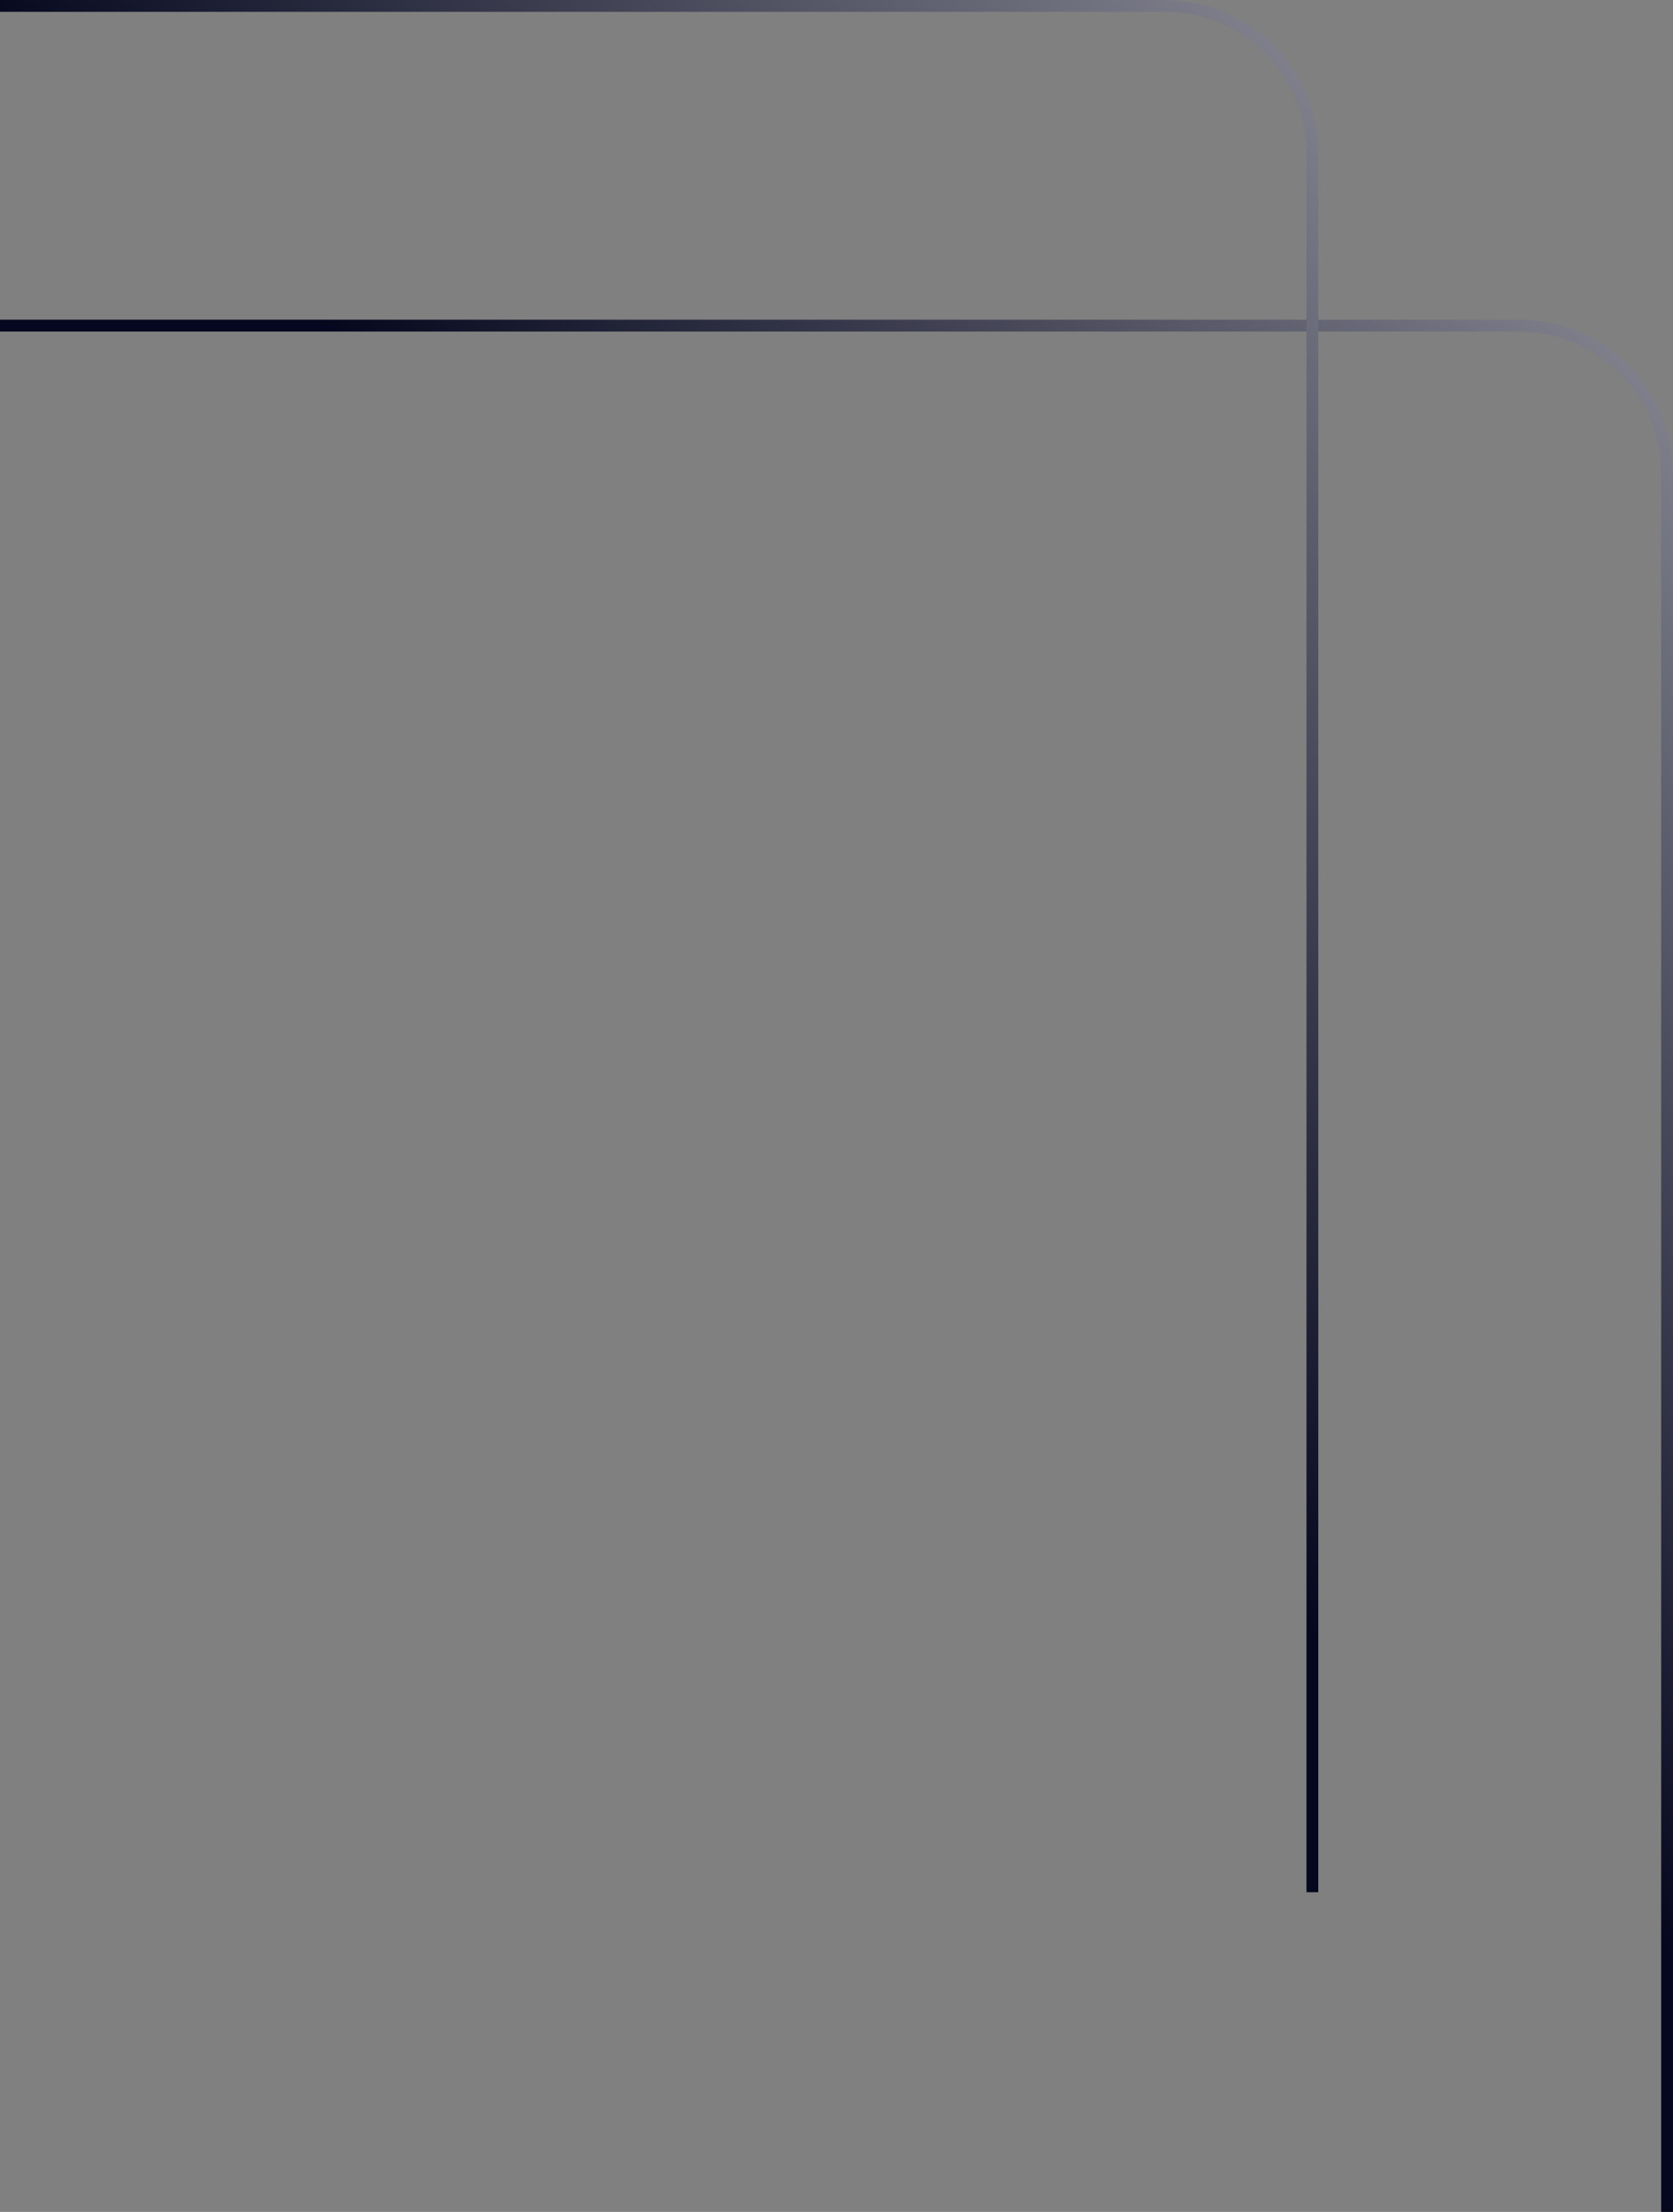 <svg width="283" height="374" viewBox="0 0 283 374" fill="none" xmlns="http://www.w3.org/2000/svg">
<rect x="0" y="0" width="283" height="374" fill="#808080" stroke="none"/>
<path d="M9.05991e-06 55.058H257C270.807 55.058 282 66.251 282 80.058V374" stroke="url(#paint0_linear_482_4545)" stroke-width="2"/>
<path d="M-60 1H197C210.807 1 222 12.193 222 26V319.942" stroke="url(#paint1_linear_482_4545)" stroke-width="2"/>
<defs>
<linearGradient id="paint0_linear_482_4545" x1="424.766" y1="-33.756" x2="74.201" y2="255.478" gradientUnits="userSpaceOnUse">
<stop stop-color="white"/>
<stop offset="0.752" stop-color="#05071E"/>
</linearGradient>
<linearGradient id="paint1_linear_482_4545" x1="364.766" y1="-87.814" x2="14.201" y2="201.42" gradientUnits="userSpaceOnUse">
<stop stop-color="white"/>
<stop offset="0.752" stop-color="#05071E"/>
</linearGradient>
</defs>
</svg>
